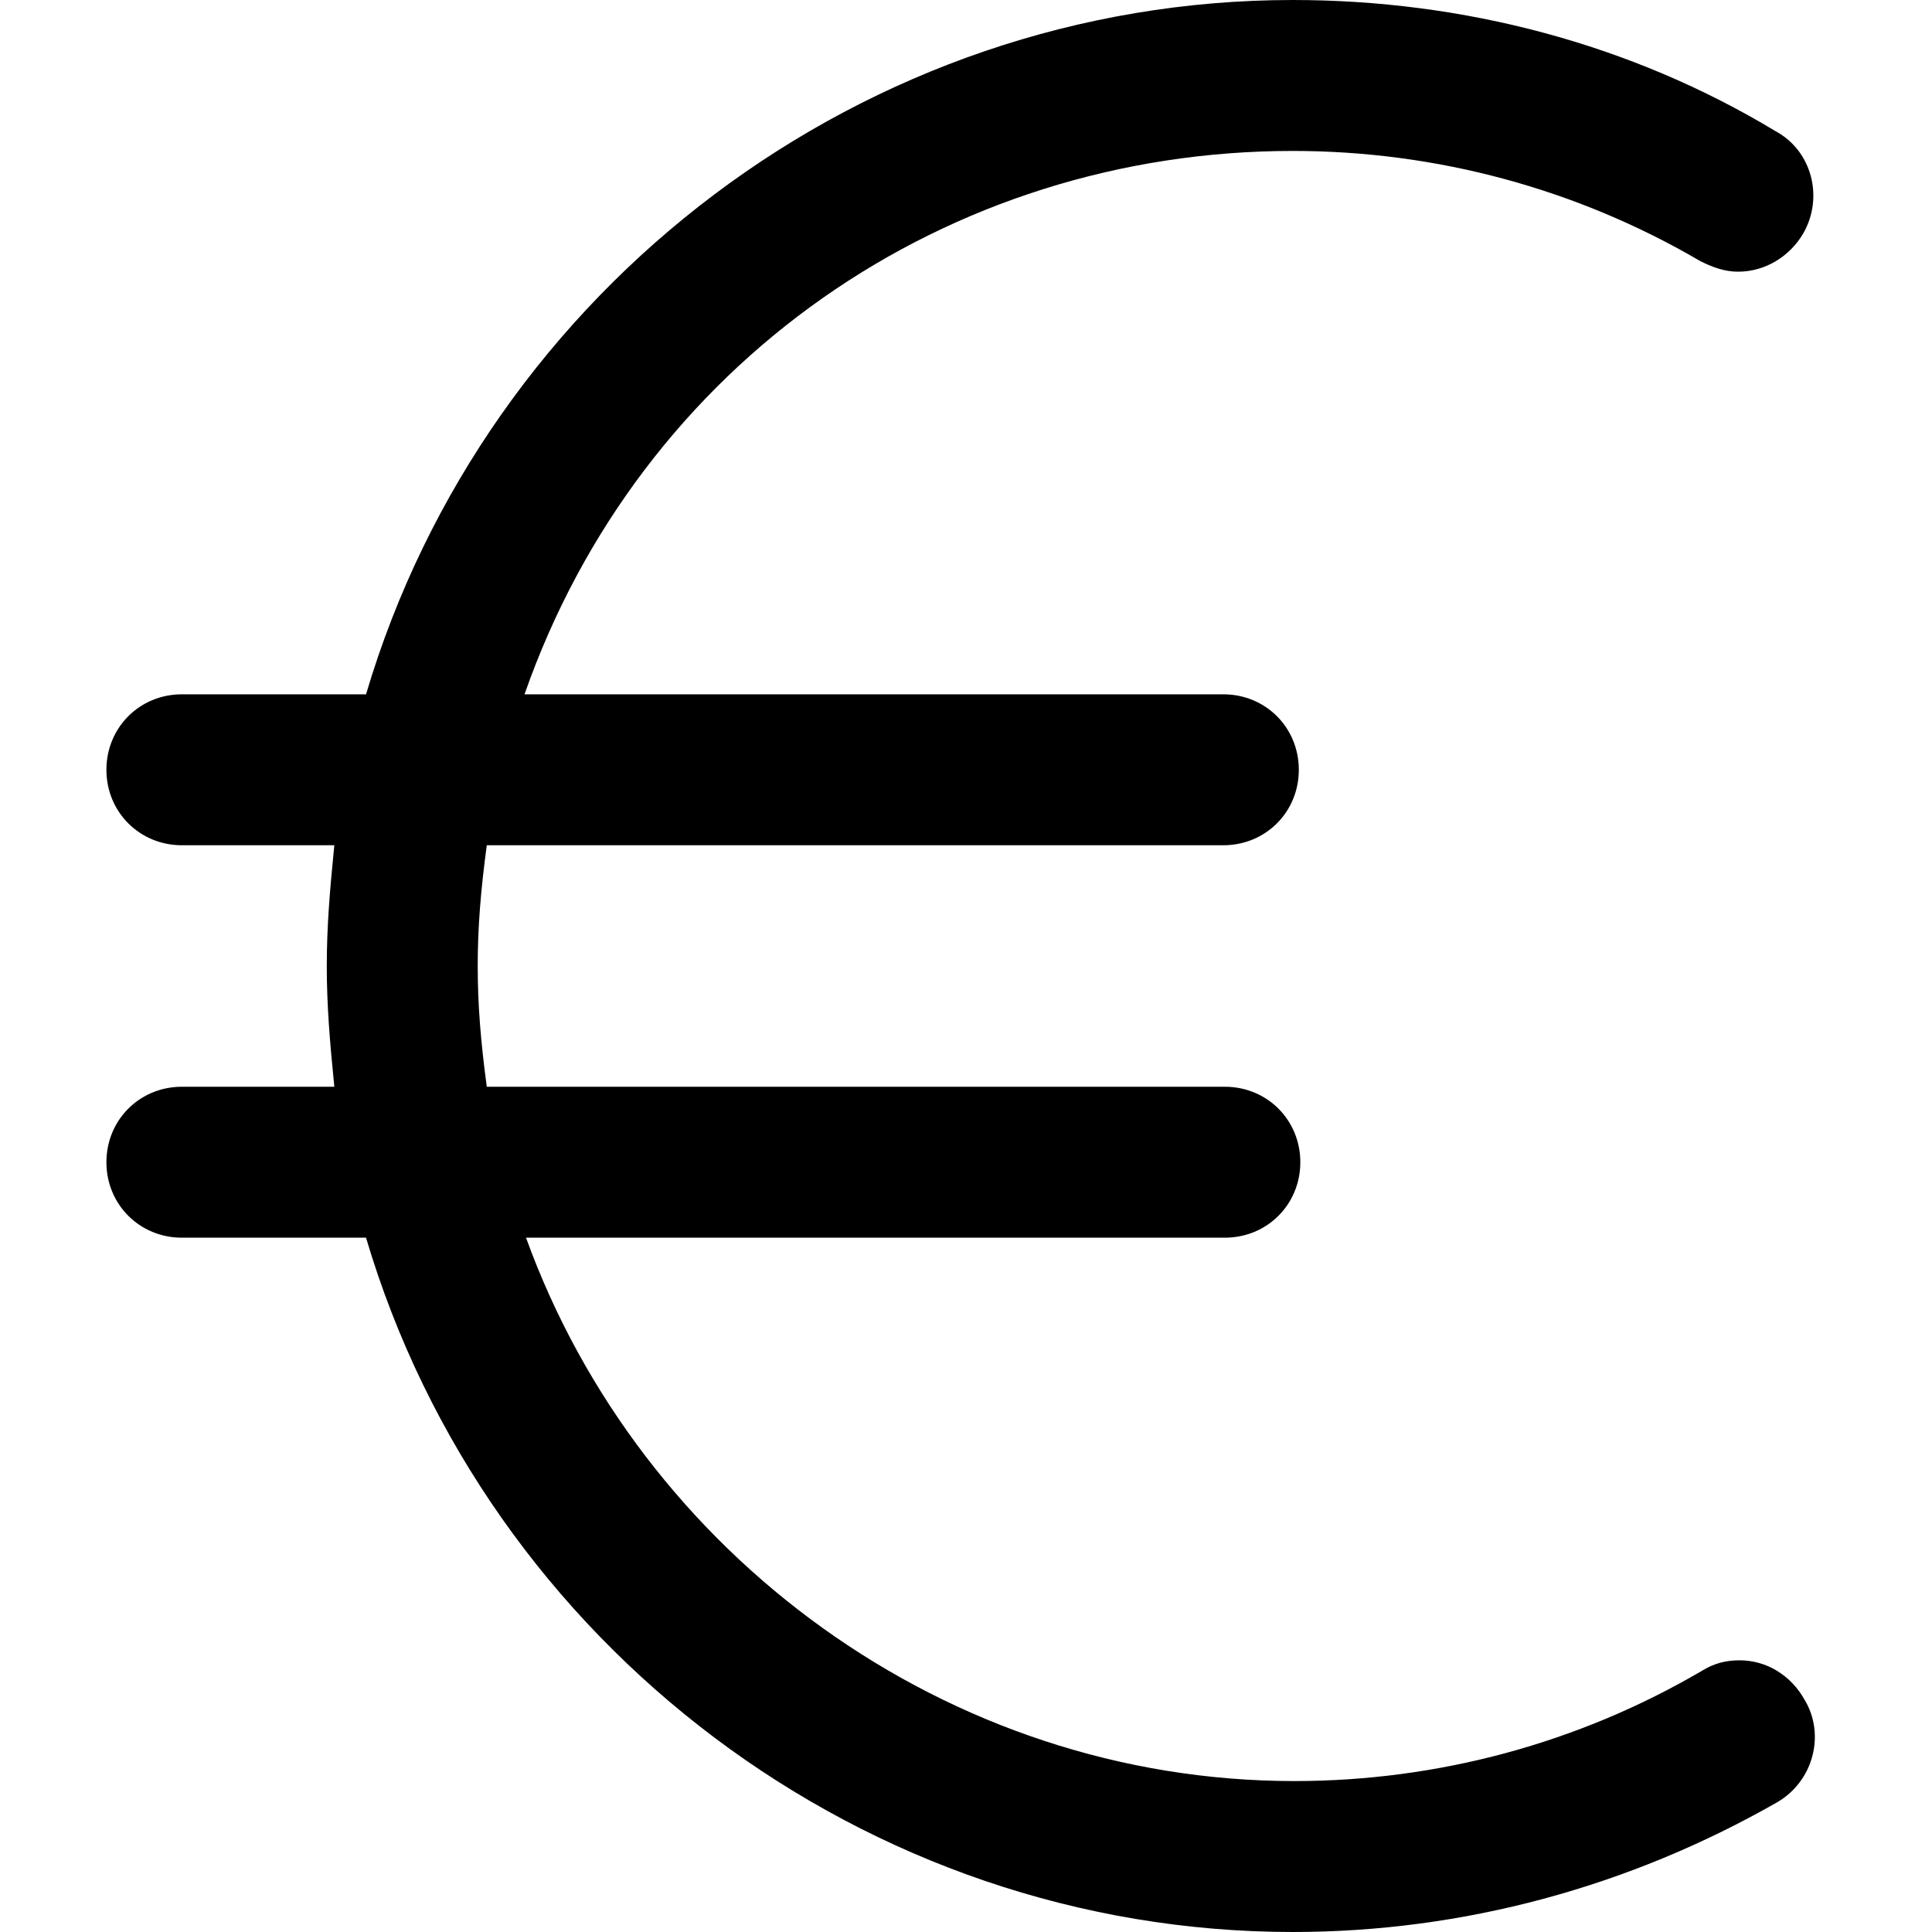 <svg xmlns="http://www.w3.org/2000/svg" xmlns:xlink="http://www.w3.org/1999/xlink" width="800" zoomAndPan="magnify" viewBox="0 0 600 600" height="800" preserveAspectRatio="xMidYMid meet" version="1.0"><path fill="#000000" d="M 540.234 515.625 C 536.016 515.625 532.266 516.562 528.516 518.906 C 490.078 541.406 446.484 553.125 401.953 553.125 C 294.141 553.125 198.984 482.812 163.359 384.375 L 380.391 384.375 C 393.516 384.375 403.828 374.062 403.828 360.938 C 403.828 347.812 393.516 337.5 380.391 337.5 L 151.172 337.5 C 149.297 323.438 148.359 312.188 148.359 300 C 148.359 287.812 149.297 276.562 151.172 262.5 L 379.922 262.5 C 393.047 262.5 403.359 252.188 403.359 239.062 C 403.359 225.938 393.047 215.625 379.922 215.625 L 162.891 215.625 C 198.984 112.5 294.141 46.875 401.484 46.875 C 446.016 46.875 489.609 58.594 528.047 81.094 C 531.797 82.969 535.547 84.375 539.766 84.375 C 548.203 84.375 555.703 79.688 559.922 72.656 C 566.484 61.406 562.734 46.875 551.484 40.781 C 506.484 13.594 454.453 0 401.484 0 C 268.828 0 151.172 89.062 113.672 215.625 L 56.484 215.625 C 43.359 215.625 33.047 225.938 33.047 239.062 C 33.047 252.188 43.359 262.5 56.484 262.5 L 103.828 262.5 C 102.422 276.562 101.484 287.812 101.484 300 C 101.484 312.188 102.422 323.438 103.828 337.5 L 56.484 337.5 C 43.359 337.5 33.047 347.812 33.047 360.938 C 33.047 374.062 43.359 384.375 56.484 384.375 L 113.672 384.375 C 151.172 510.938 268.828 600 401.484 600 C 454.453 600 506.016 585.938 551.953 559.688 C 563.203 553.125 566.953 538.594 560.391 527.812 C 556.172 520.312 548.672 515.625 540.234 515.625 Z M 540.234 515.625 " fill-opacity="1" fill-rule="nonzero"/></svg>